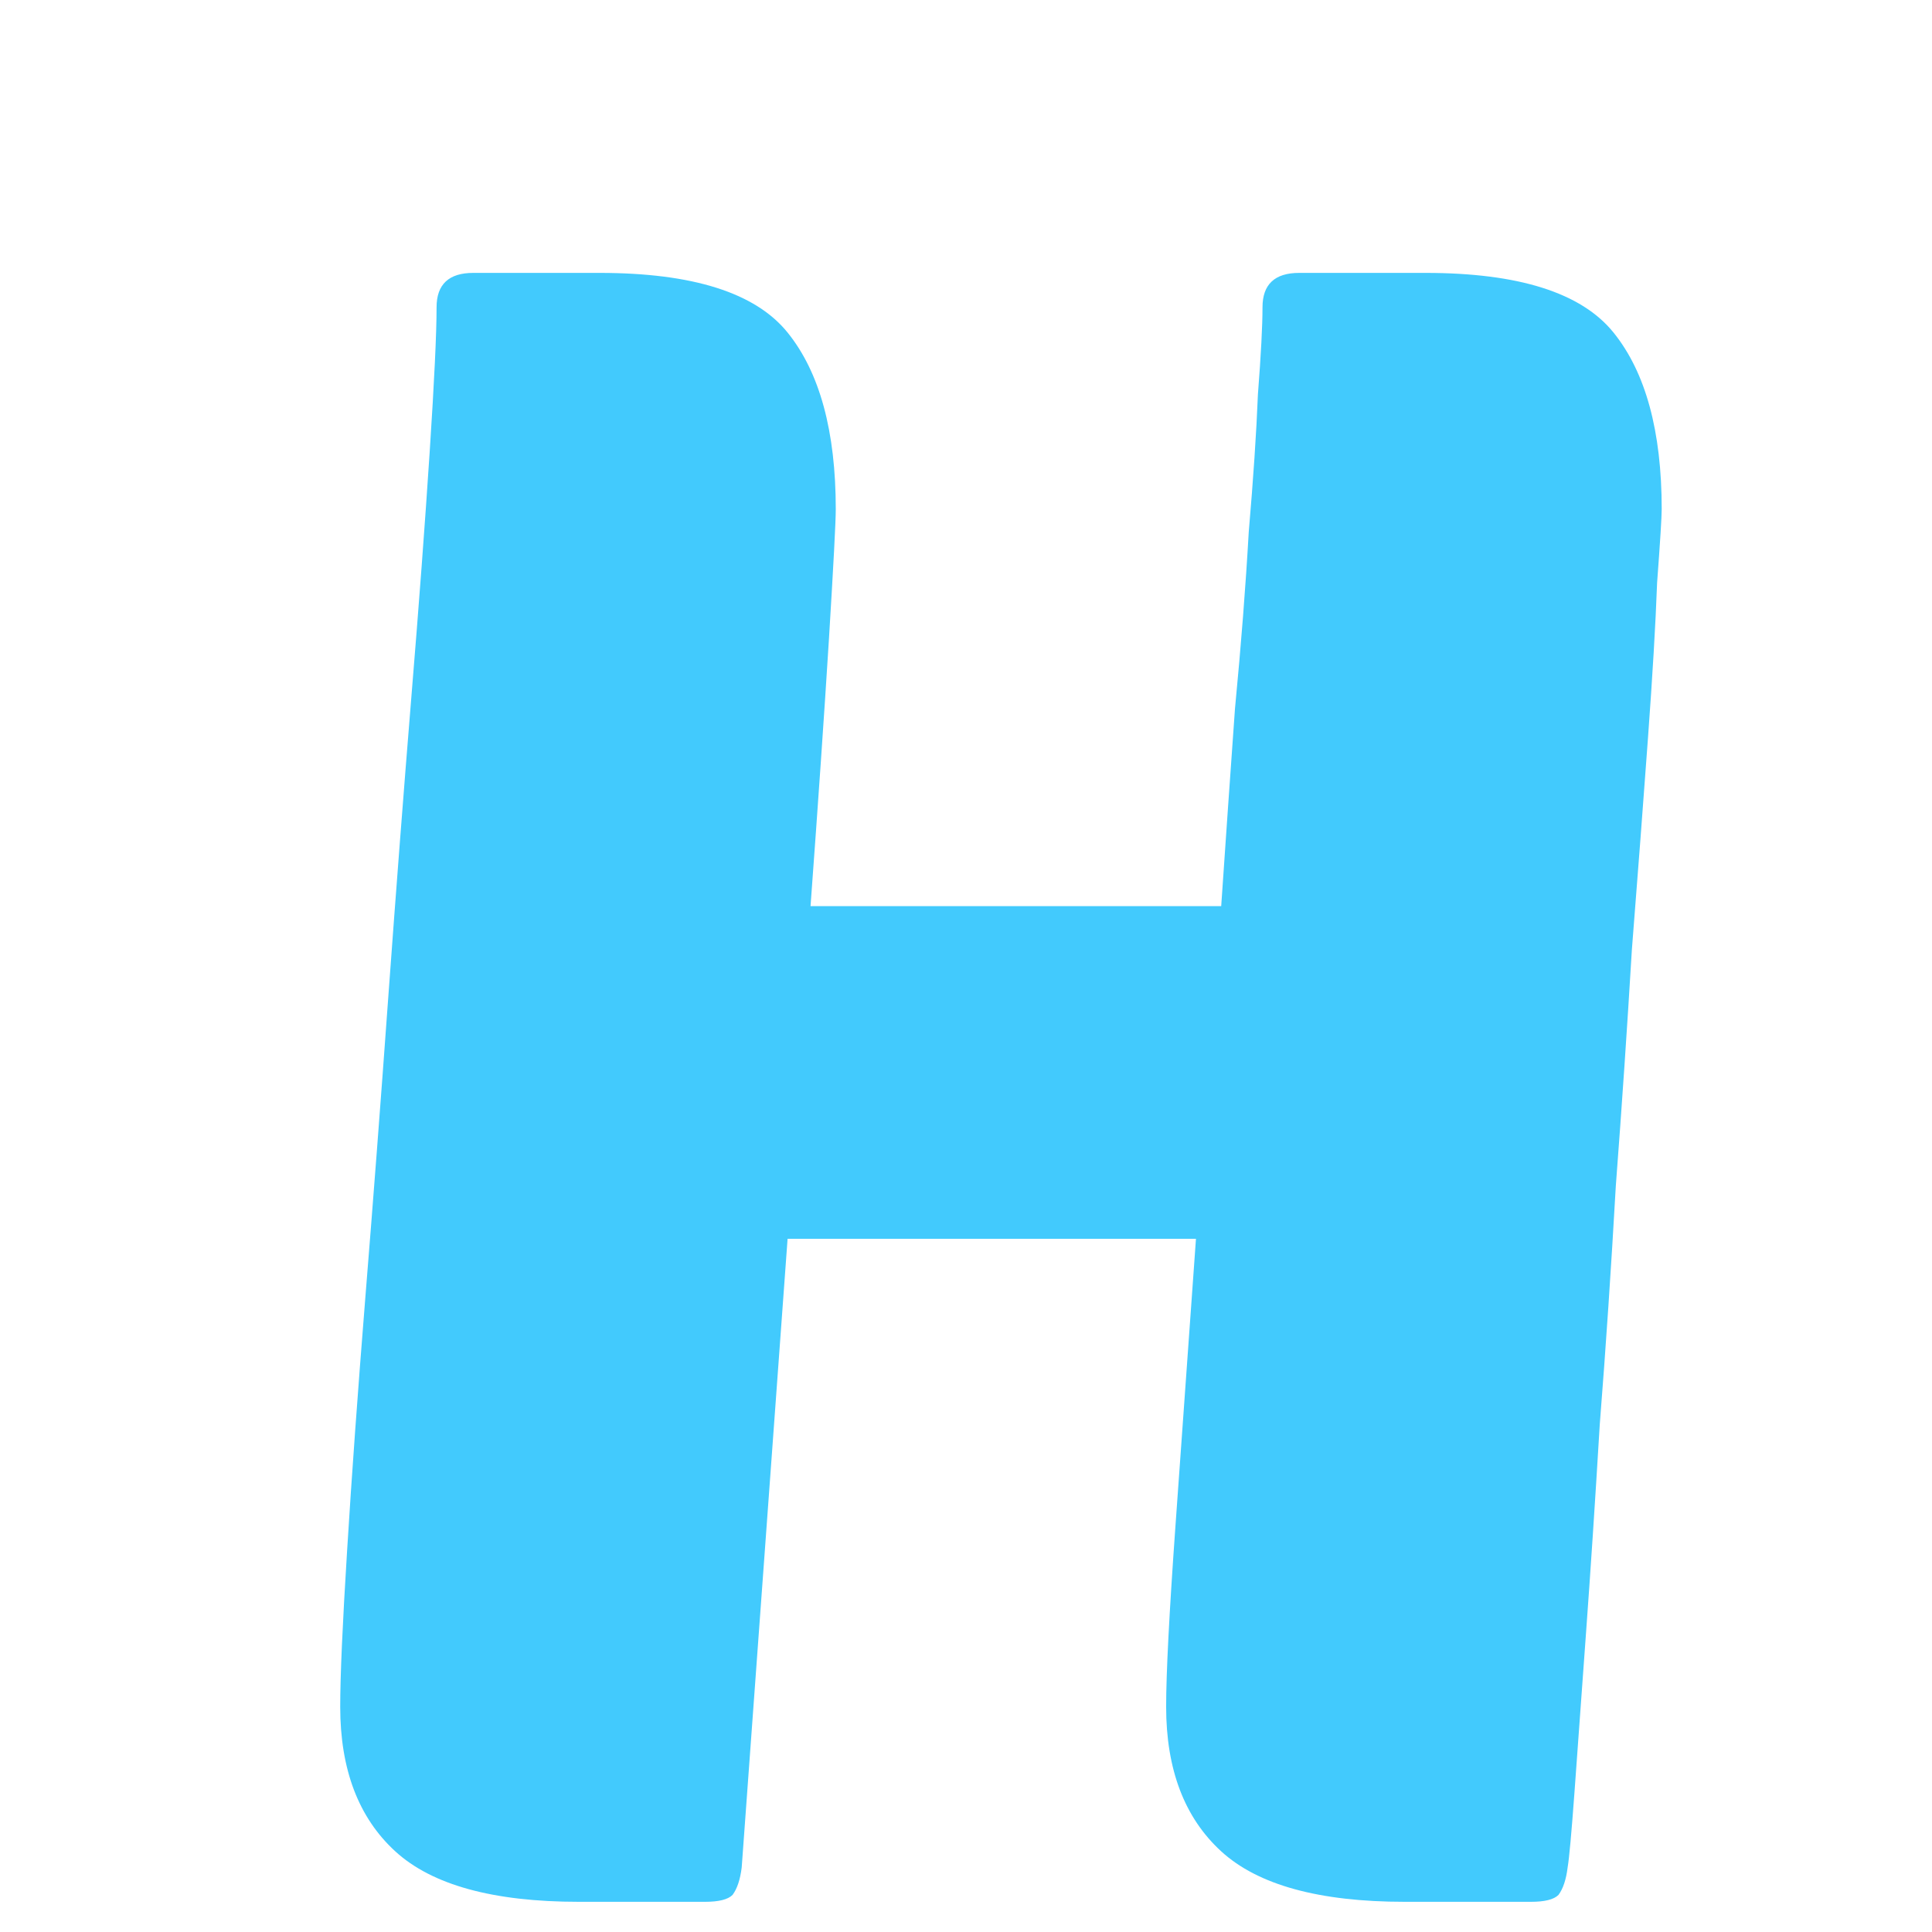 <svg width="32" height="32" viewBox="0 0 32 32" fill="none" xmlns="http://www.w3.org/2000/svg">
<g clip-path="url(#clip0_413_12)">
<g filter="url(#filter0_d_413_12)">
<path d="M22.767 31C21.349 31 20.335 30.721 19.727 30.164C19.119 29.607 18.815 28.809 18.815 27.77C18.815 27.213 18.866 26.225 18.967 24.806C19.069 23.387 19.183 21.791 19.309 20.018H12.545L11.785 30.43C11.76 30.633 11.709 30.785 11.633 30.886C11.557 30.962 11.405 31 11.177 31H9.087C7.669 31 6.655 30.721 6.047 30.164C5.439 29.607 5.135 28.809 5.135 27.77C5.135 27.263 5.173 26.402 5.249 25.186C5.325 23.945 5.427 22.539 5.553 20.968C5.68 19.397 5.807 17.738 5.933 15.99C6.06 14.242 6.187 12.595 6.313 11.05C6.44 9.505 6.541 8.149 6.617 6.984C6.693 5.819 6.731 5.021 6.731 4.59C6.731 4.21 6.934 4.02 7.339 4.02H9.429C10.975 4.02 12.013 4.349 12.545 5.008C13.077 5.667 13.343 6.642 13.343 7.934C13.343 8.137 13.305 8.859 13.229 10.1C13.153 11.316 13.052 12.785 12.925 14.508H19.727C19.803 13.393 19.879 12.304 19.955 11.24C20.057 10.176 20.133 9.201 20.183 8.314C20.259 7.427 20.31 6.667 20.335 6.034C20.386 5.375 20.411 4.894 20.411 4.59C20.411 4.21 20.614 4.02 21.019 4.02H23.109C24.655 4.02 25.693 4.349 26.225 5.008C26.757 5.667 27.023 6.642 27.023 7.934C27.023 8.061 26.998 8.466 26.947 9.15C26.922 9.834 26.871 10.695 26.795 11.734C26.719 12.773 26.631 13.938 26.529 15.23C26.453 16.497 26.365 17.801 26.263 19.144C26.187 20.487 26.099 21.804 25.997 23.096C25.921 24.363 25.845 25.515 25.769 26.554C25.693 27.593 25.63 28.467 25.579 29.176C25.529 29.86 25.491 30.278 25.465 30.43C25.44 30.633 25.389 30.785 25.313 30.886C25.237 30.962 25.085 31 24.857 31H22.767Z" fill="#42CAFD"/>
</g>
</g>
<defs>
<filter id="filter0_d_413_12" x="4.635" y="3.52" width="23.888" height="28.98" filterUnits="userSpaceOnUse" color-interpolation-filters="sRGB">
<feFlood flood-opacity="0" result="BackgroundImageFix"/>
<feColorMatrix in="SourceAlpha" type="matrix" values="0 0 0 0 0 0 0 0 0 0 0 0 0 0 0 0 0 0 127 0" result="hardAlpha"/>
<feOffset dx="0.5" dy="0.5"/>
<feGaussianBlur stdDeviation="0.5"/>
<feComposite in2="hardAlpha" operator="out"/>
<feColorMatrix type="matrix" values="0 0 0 0 1 0 0 0 0 1 0 0 0 0 0 0 0 0 0.4 0"/>
<feBlend mode="normal" in2="BackgroundImageFix" result="effect1_dropShadow_413_12"/>
<feBlend mode="normal" in="SourceGraphic" in2="effect1_dropShadow_413_12" result="shape"/>
</filter>
<clipPath id="clip0_413_12">
<rect width="32" height="32" fill="white"/>
</clipPath>
</defs>
</svg>
